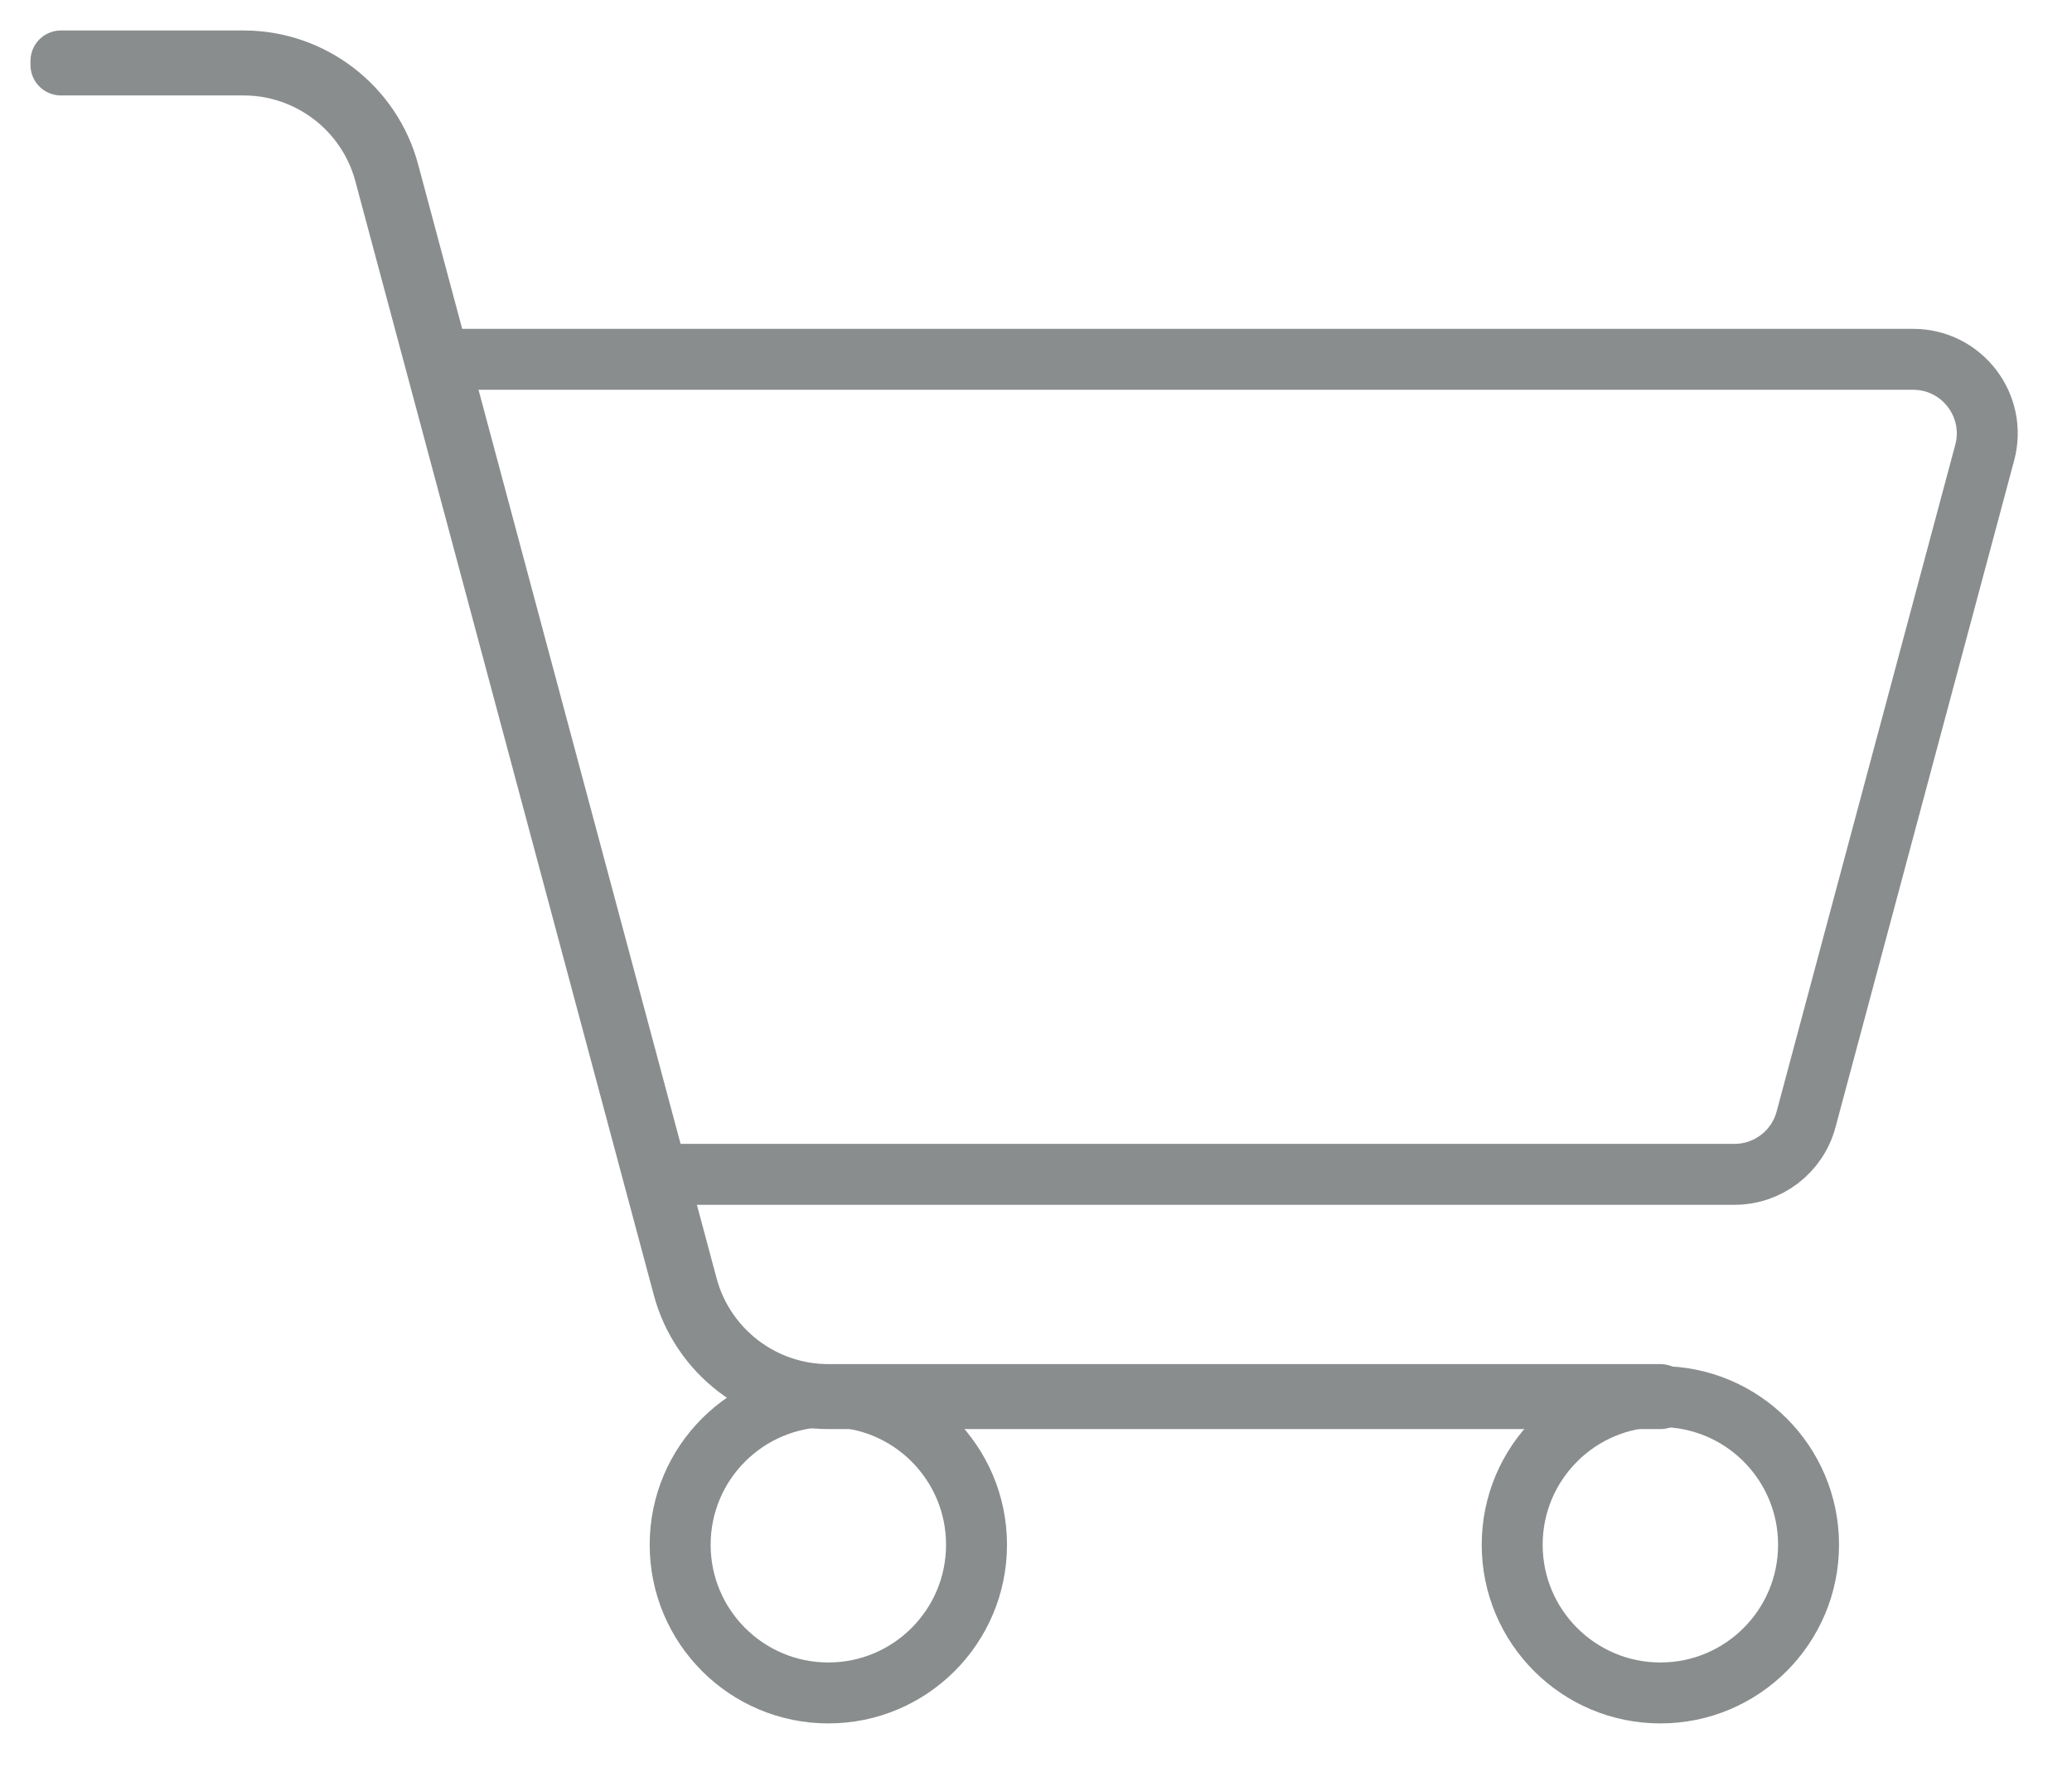 <?xml version="1.0" encoding="UTF-8"?>
<svg width="34px" height="29px" viewBox="0 0 34 29" version="1.1" xmlns="http://www.w3.org/2000/svg" xmlns:xlink="http://www.w3.org/1999/xlink">
    <!-- Generator: sketchtool 54.1 (76490) - https://sketchapp.com -->
    <title>826E9D9A-036D-49ED-8382-84C9E1A24F49</title>
    <desc>Created with sketchtool.</desc>
    <g id="Navigation-States" stroke="none" stroke-width="1" fill="none" fill-rule="evenodd" stroke-linecap="round" stroke-linejoin="round">
        <g id="MobileNavExpanded" transform="translate(-204, -57)" stroke="#898D8D">
            <g id="Nav/M/wShadow" transform="translate(0, 44)">
                <g id="NavIcon/Cart" transform="translate(201, 7)">
                    <g>
                        <path d="M30.246,28.95 L16.593,28.95 C15.48,28.95 14.501,28.198 14.212,27.123 L9.314,8.844 C9.034,7.797 8.081,7.066 6.998,7.066 L4,7.066 L4,7 L6.998,7 C8.111,7 9.09,7.751 9.378,8.826 L14.276,27.106 C14.557,28.153 15.509,28.884 16.593,28.884 L30.246,28.884 L30.246,28.95 Z" id="Stroke-1"></path>
                        <path d="M13.75,25.27 L31.462,25.27 C32.012,25.27 32.494,24.9 32.636,24.369 L35.568,13.426 C35.774,12.655 35.193,11.896 34.393,11.896 L10.167,11.896 L13.75,25.27 Z" id="Stroke-3"></path>
                        <path d="M19.024,31.348 C19.024,32.691 17.935,33.78 16.593,33.78 C15.25,33.78 14.161,32.691 14.161,31.348 C14.161,30.005 15.25,28.917 16.593,28.917 C17.935,28.917 19.024,30.005 19.024,31.348 Z" id="Stroke-5"></path>
                        <path d="M32.677,31.348 C32.677,32.691 31.589,33.78 30.246,33.78 C28.903,33.78 27.814,32.691 27.814,31.348 C27.814,30.005 28.903,28.917 30.246,28.917 C31.589,28.917 32.677,30.005 32.677,31.348 Z" id="Stroke-7"></path>
                    </g>
                </g>
            </g>
        </g>
    </g>
</svg>